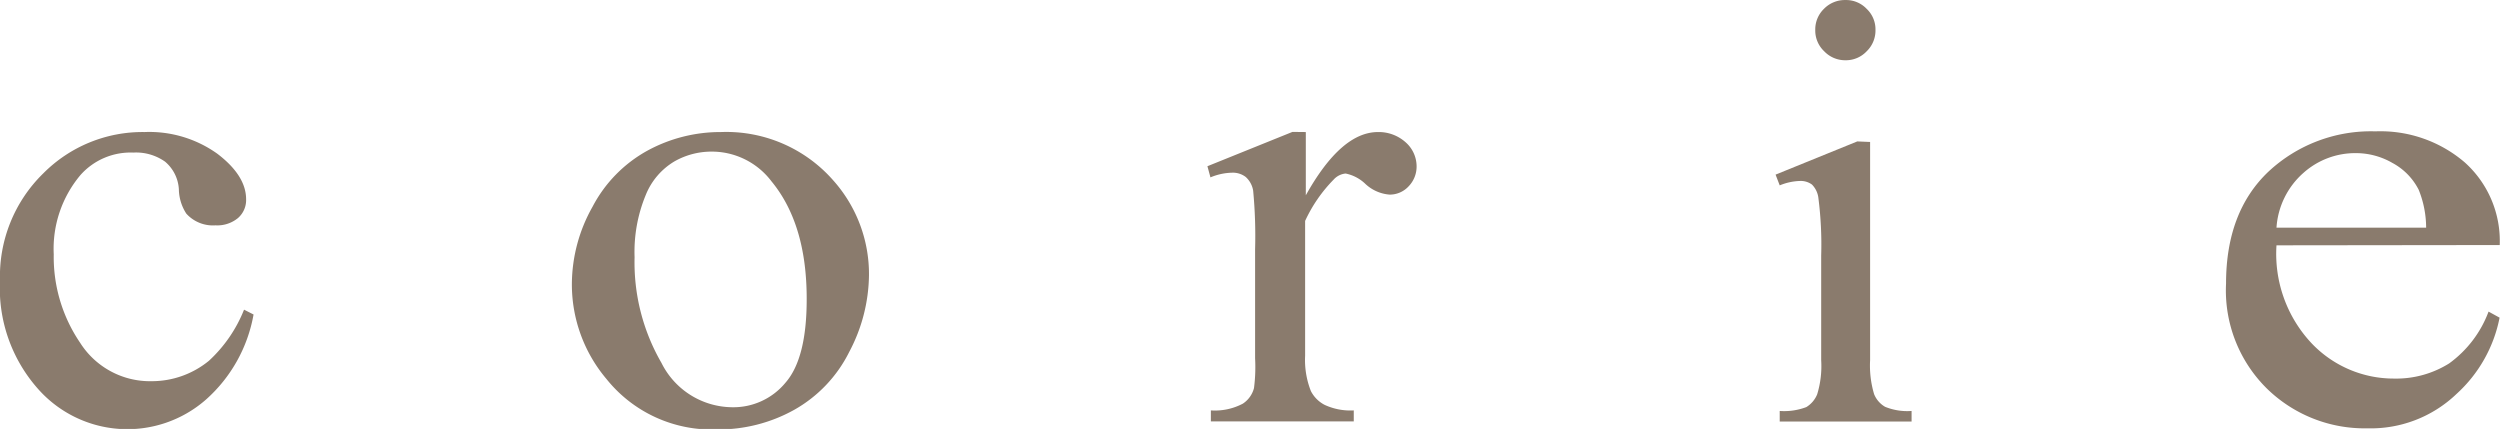 <svg xmlns="http://www.w3.org/2000/svg" width="64mm" height="10.98mm" viewBox="0 0 181.42 31.12"><defs><style>.a{fill:#8a7b6d;}</style></defs><title>アセット 1</title><path class="a" d="M52.32,9.58a10.32,10.32,0,0,1,8.14,3.5A10.21,10.21,0,0,1,63.06,20a12.14,12.14,0,0,1-1.43,5.53,9.85,9.85,0,0,1-4,4.21,11.26,11.26,0,0,1-5.62,1.42,9.78,9.78,0,0,1-8-3.66,10.63,10.63,0,0,1-2.51-6.92A11.48,11.48,0,0,1,43,15a9.86,9.86,0,0,1,4-4.08A11.07,11.07,0,0,1,52.32,9.58ZM51.56,11a5.43,5.43,0,0,0-2.6.7,5,5,0,0,0-2.1,2.45,10.8,10.8,0,0,0-.81,4.51A14.57,14.57,0,0,0,48,26.33a5.79,5.79,0,0,0,5.11,3.22A4.9,4.9,0,0,0,57,27.77q1.55-1.77,1.54-6.1,0-5.42-2.56-8.52A5.43,5.43,0,0,0,51.56,11Z"/><path class="a" d="M17.71,22.47a10.11,10.11,0,0,1-2.55,3.71A6.55,6.55,0,0,1,11,27.66a6,6,0,0,1-5.18-2.78,11.06,11.06,0,0,1-1.92-6.43,8.31,8.31,0,0,1,1.93-5.74,4.86,4.86,0,0,1,3.84-1.64,3.65,3.65,0,0,1,2.31.66,2.83,2.83,0,0,1,1,2,3.34,3.34,0,0,0,.54,1.77,2.6,2.6,0,0,0,2.12.85,2.35,2.35,0,0,0,1.63-.53,1.73,1.73,0,0,0,.59-1.36c0-1.14-.69-2.24-2.08-3.3a8.49,8.49,0,0,0-5.29-1.58,10.15,10.15,0,0,0-7.35,3A10.43,10.43,0,0,0,0,20.36a11,11,0,0,0,2.76,7.86A8.65,8.65,0,0,0,14.94,29a10.77,10.77,0,0,0,3.46-6.18Z"/><path class="a" d="M135.71,10.3V26.14A7.22,7.22,0,0,0,136,28.6a1.86,1.86,0,0,0,.8.92,4.25,4.25,0,0,0,1.92.3v.77h-9.57v-.77a4.53,4.53,0,0,0,1.93-.28,1.94,1.94,0,0,0,.79-.93,7,7,0,0,0,.29-2.47v-7.6a26.46,26.46,0,0,0-.2-4.15,1.66,1.66,0,0,0-.47-1,1.38,1.38,0,0,0-.88-.26,4.16,4.16,0,0,0-1.46.32l-.3-.78,5.93-2.41ZM133.92,0a2.06,2.06,0,0,1,1.54.64,2.05,2.05,0,0,1,.64,1.53,2.1,2.1,0,0,1-.64,1.55,2.07,2.07,0,0,1-1.54.65,2.1,2.1,0,0,1-1.54-.65,2.07,2.07,0,0,1-.65-1.55,2.08,2.08,0,0,1,.63-1.53A2.12,2.12,0,0,1,133.92,0Z"/><path class="a" d="M94.76,9.58v4.59Q97.32,9.58,100,9.58a2.92,2.92,0,0,1,2,.74,2.33,2.33,0,0,1,.8,1.73,2.06,2.06,0,0,1-.58,1.47,1.86,1.86,0,0,1-1.38.6,2.89,2.89,0,0,1-1.75-.77,2.9,2.9,0,0,0-1.44-.76,1.34,1.34,0,0,0-.87.44,10.6,10.6,0,0,0-2.07,3v9.78a6.14,6.14,0,0,0,.42,2.57,2.32,2.32,0,0,0,1,1,4.44,4.44,0,0,0,2.11.4v.8H87.87v-.8a4.33,4.33,0,0,0,2.32-.49A1.93,1.93,0,0,0,91,28.16,11.88,11.88,0,0,0,91.08,26V18.09a34.89,34.89,0,0,0-.14-4.25,1.7,1.7,0,0,0-.54-1,1.54,1.54,0,0,0-1-.31,4.28,4.28,0,0,0-1.56.34l-.22-.81,6.17-2.49Z"/><path class="a" d="M165.2,17.8a9.48,9.48,0,0,0,2.53,7.09,8.22,8.22,0,0,0,6,2.58,7.24,7.24,0,0,0,4-1.1,8.15,8.15,0,0,0,2.86-3.76l.8.44a10.09,10.09,0,0,1-3.13,5.54,9,9,0,0,1-6.48,2.49,10.14,10.14,0,0,1-7.24-2.85,10,10,0,0,1-3-7.66q0-5.2,3.08-8.12a10.89,10.89,0,0,1,7.76-2.92,9.4,9.4,0,0,1,6.48,2.25,7.66,7.66,0,0,1,2.54,6Zm0-1.28h10.86a7.39,7.39,0,0,0-.54-2.75,4.55,4.55,0,0,0-1.91-1.95,5.27,5.27,0,0,0-2.65-.71,5.64,5.64,0,0,0-3.8,1.43A5.8,5.8,0,0,0,165.2,16.52Z"/></svg>